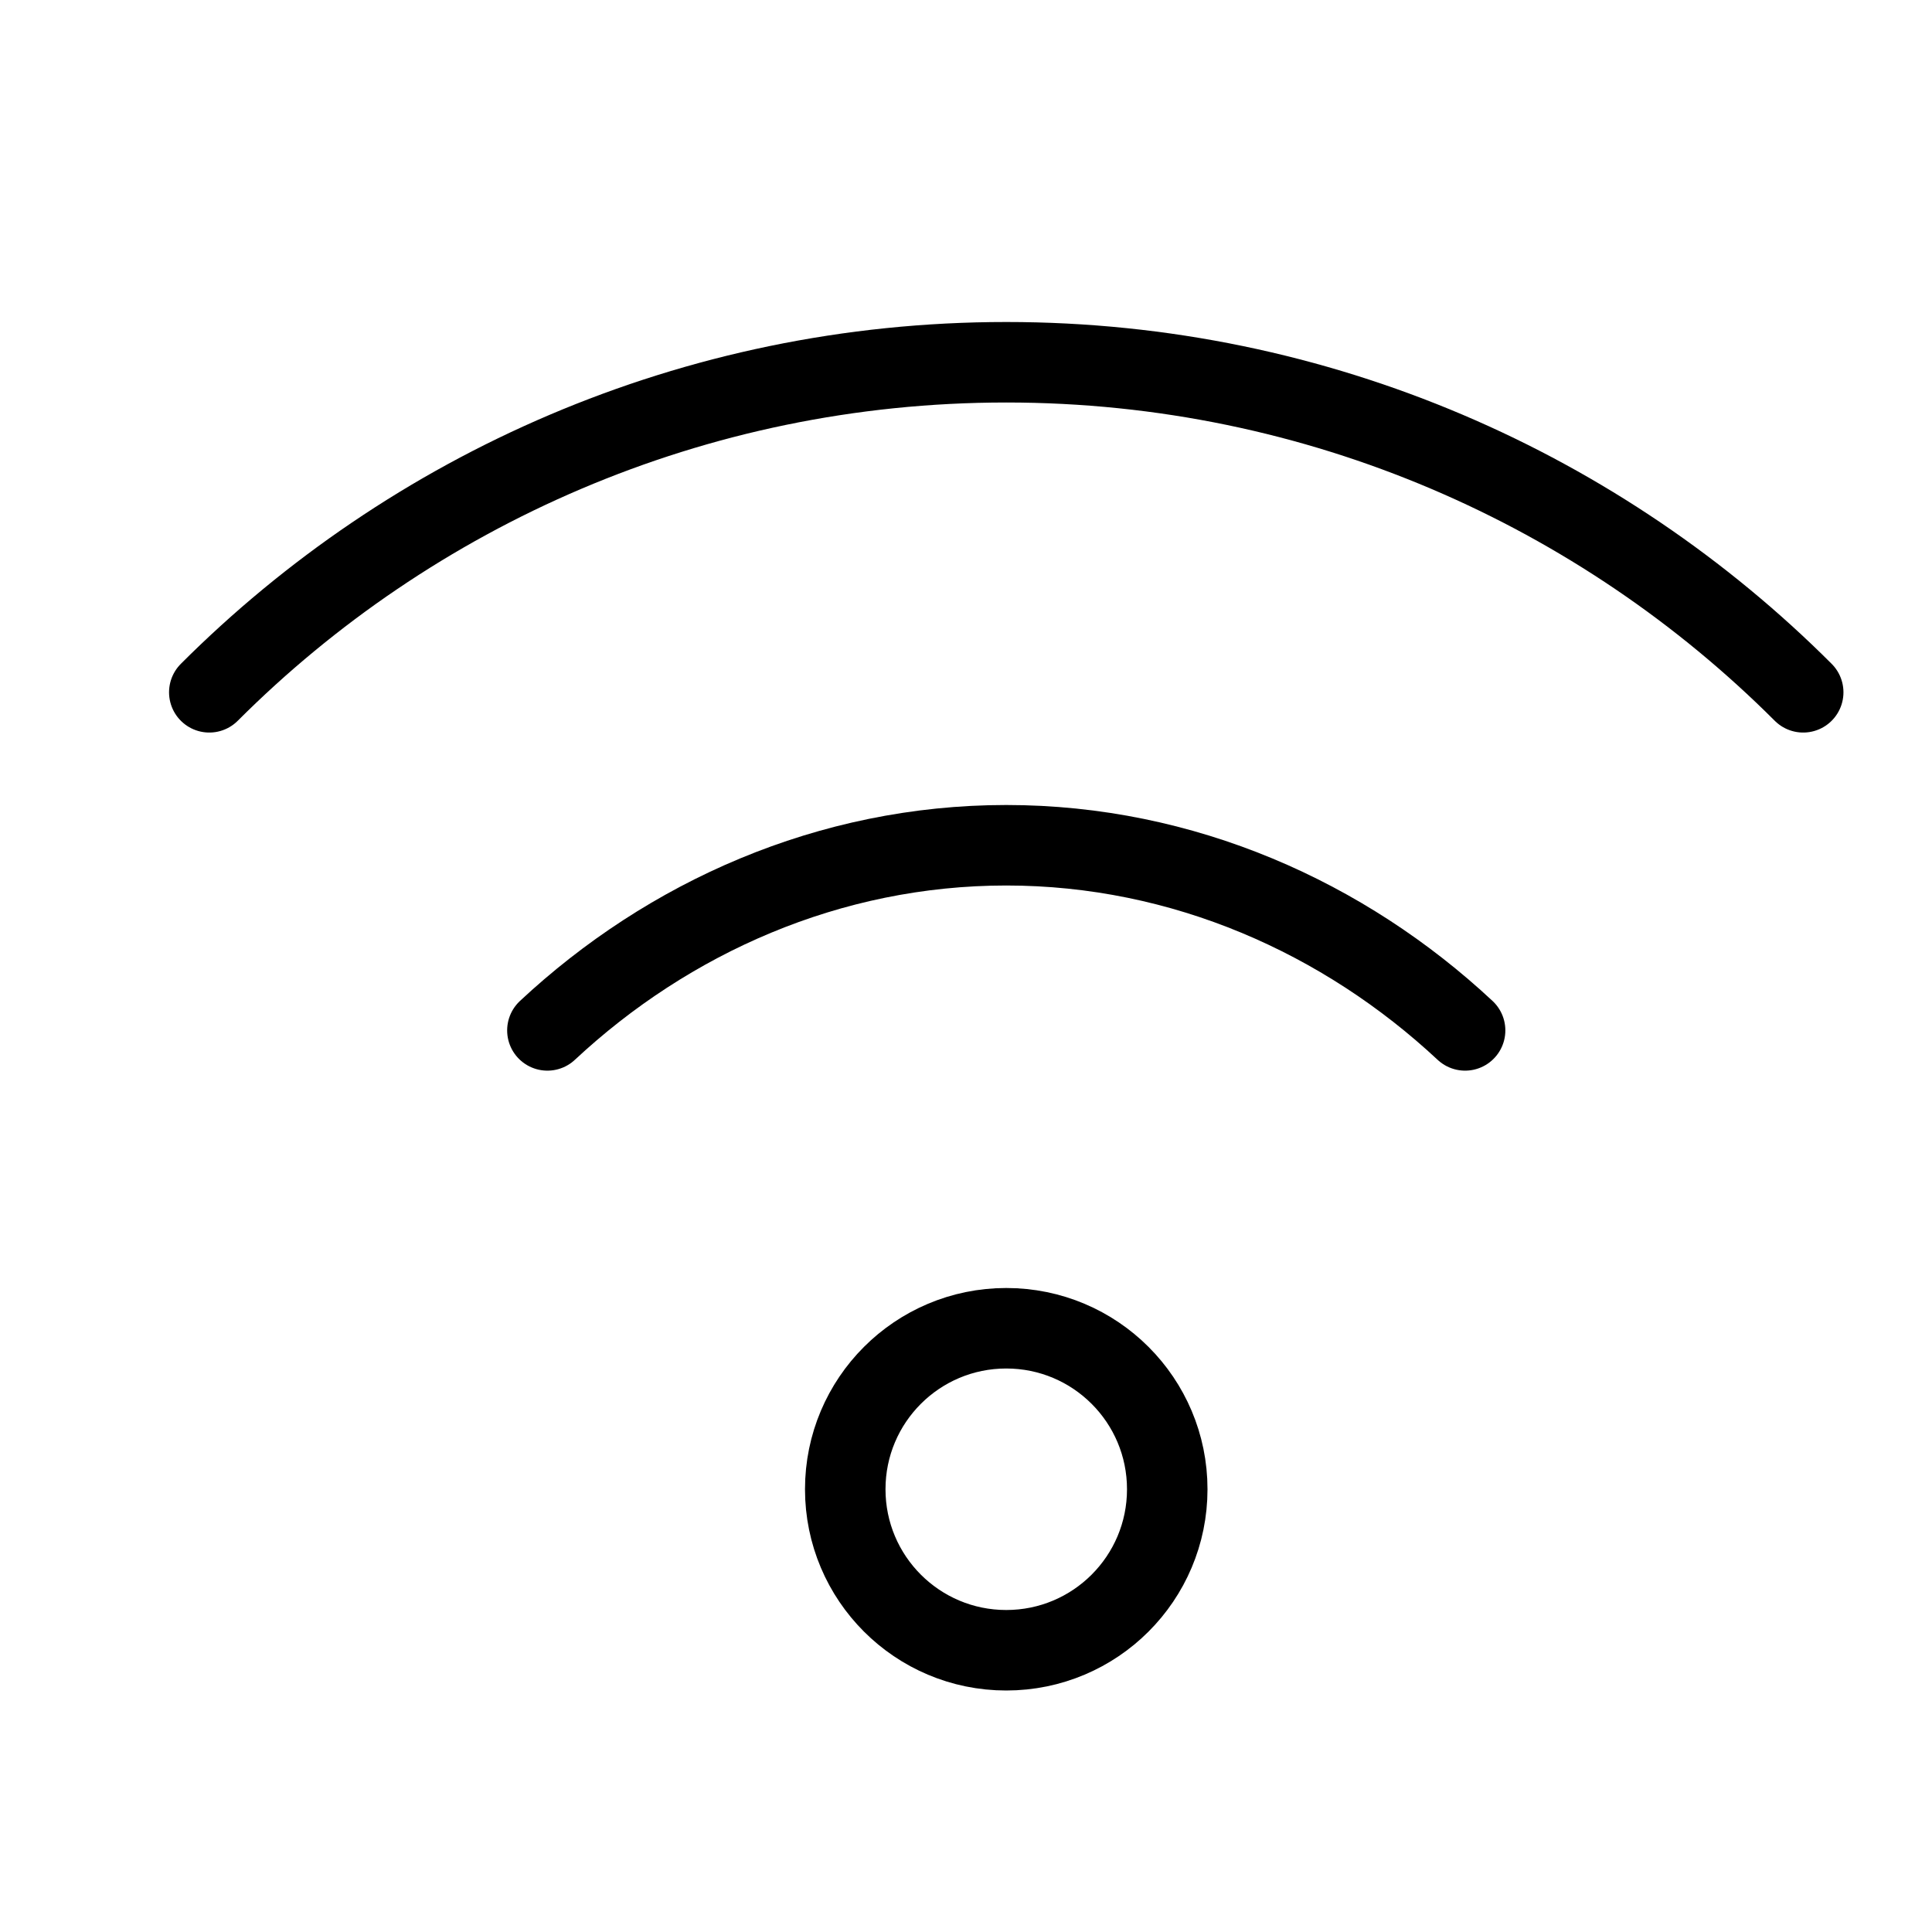 <svg width="24" height="24" viewBox="0 0 24 24" fill="none" xmlns="http://www.w3.org/2000/svg">
<path d="M12.5 20.5C13.605 20.5 14.5 19.605 14.5 18.5C14.5 17.395 13.605 16.5 12.5 16.5C11.395 16.5 10.5 17.395 10.5 18.5C10.5 19.605 11.395 20.5 12.5 20.5Z" stroke="black" stroke-miterlimit="10" stroke-linecap="round" stroke-linejoin="round"/>
<path d="M18.2 12.8C16.7 11.4 14.7 10.5 12.5 10.5C10.3 10.5 8.3 11.4 6.8 12.8" stroke="black" stroke-miterlimit="10" stroke-linecap="round" stroke-linejoin="round"/>
<path d="M22.4 8.6C19.9 6.1 16.4 4.5 12.5 4.5C8.6 4.5 5.1 6.1 2.6 8.6" stroke="black" stroke-miterlimit="10" stroke-linecap="round" stroke-linejoin="round"/>
</svg>
